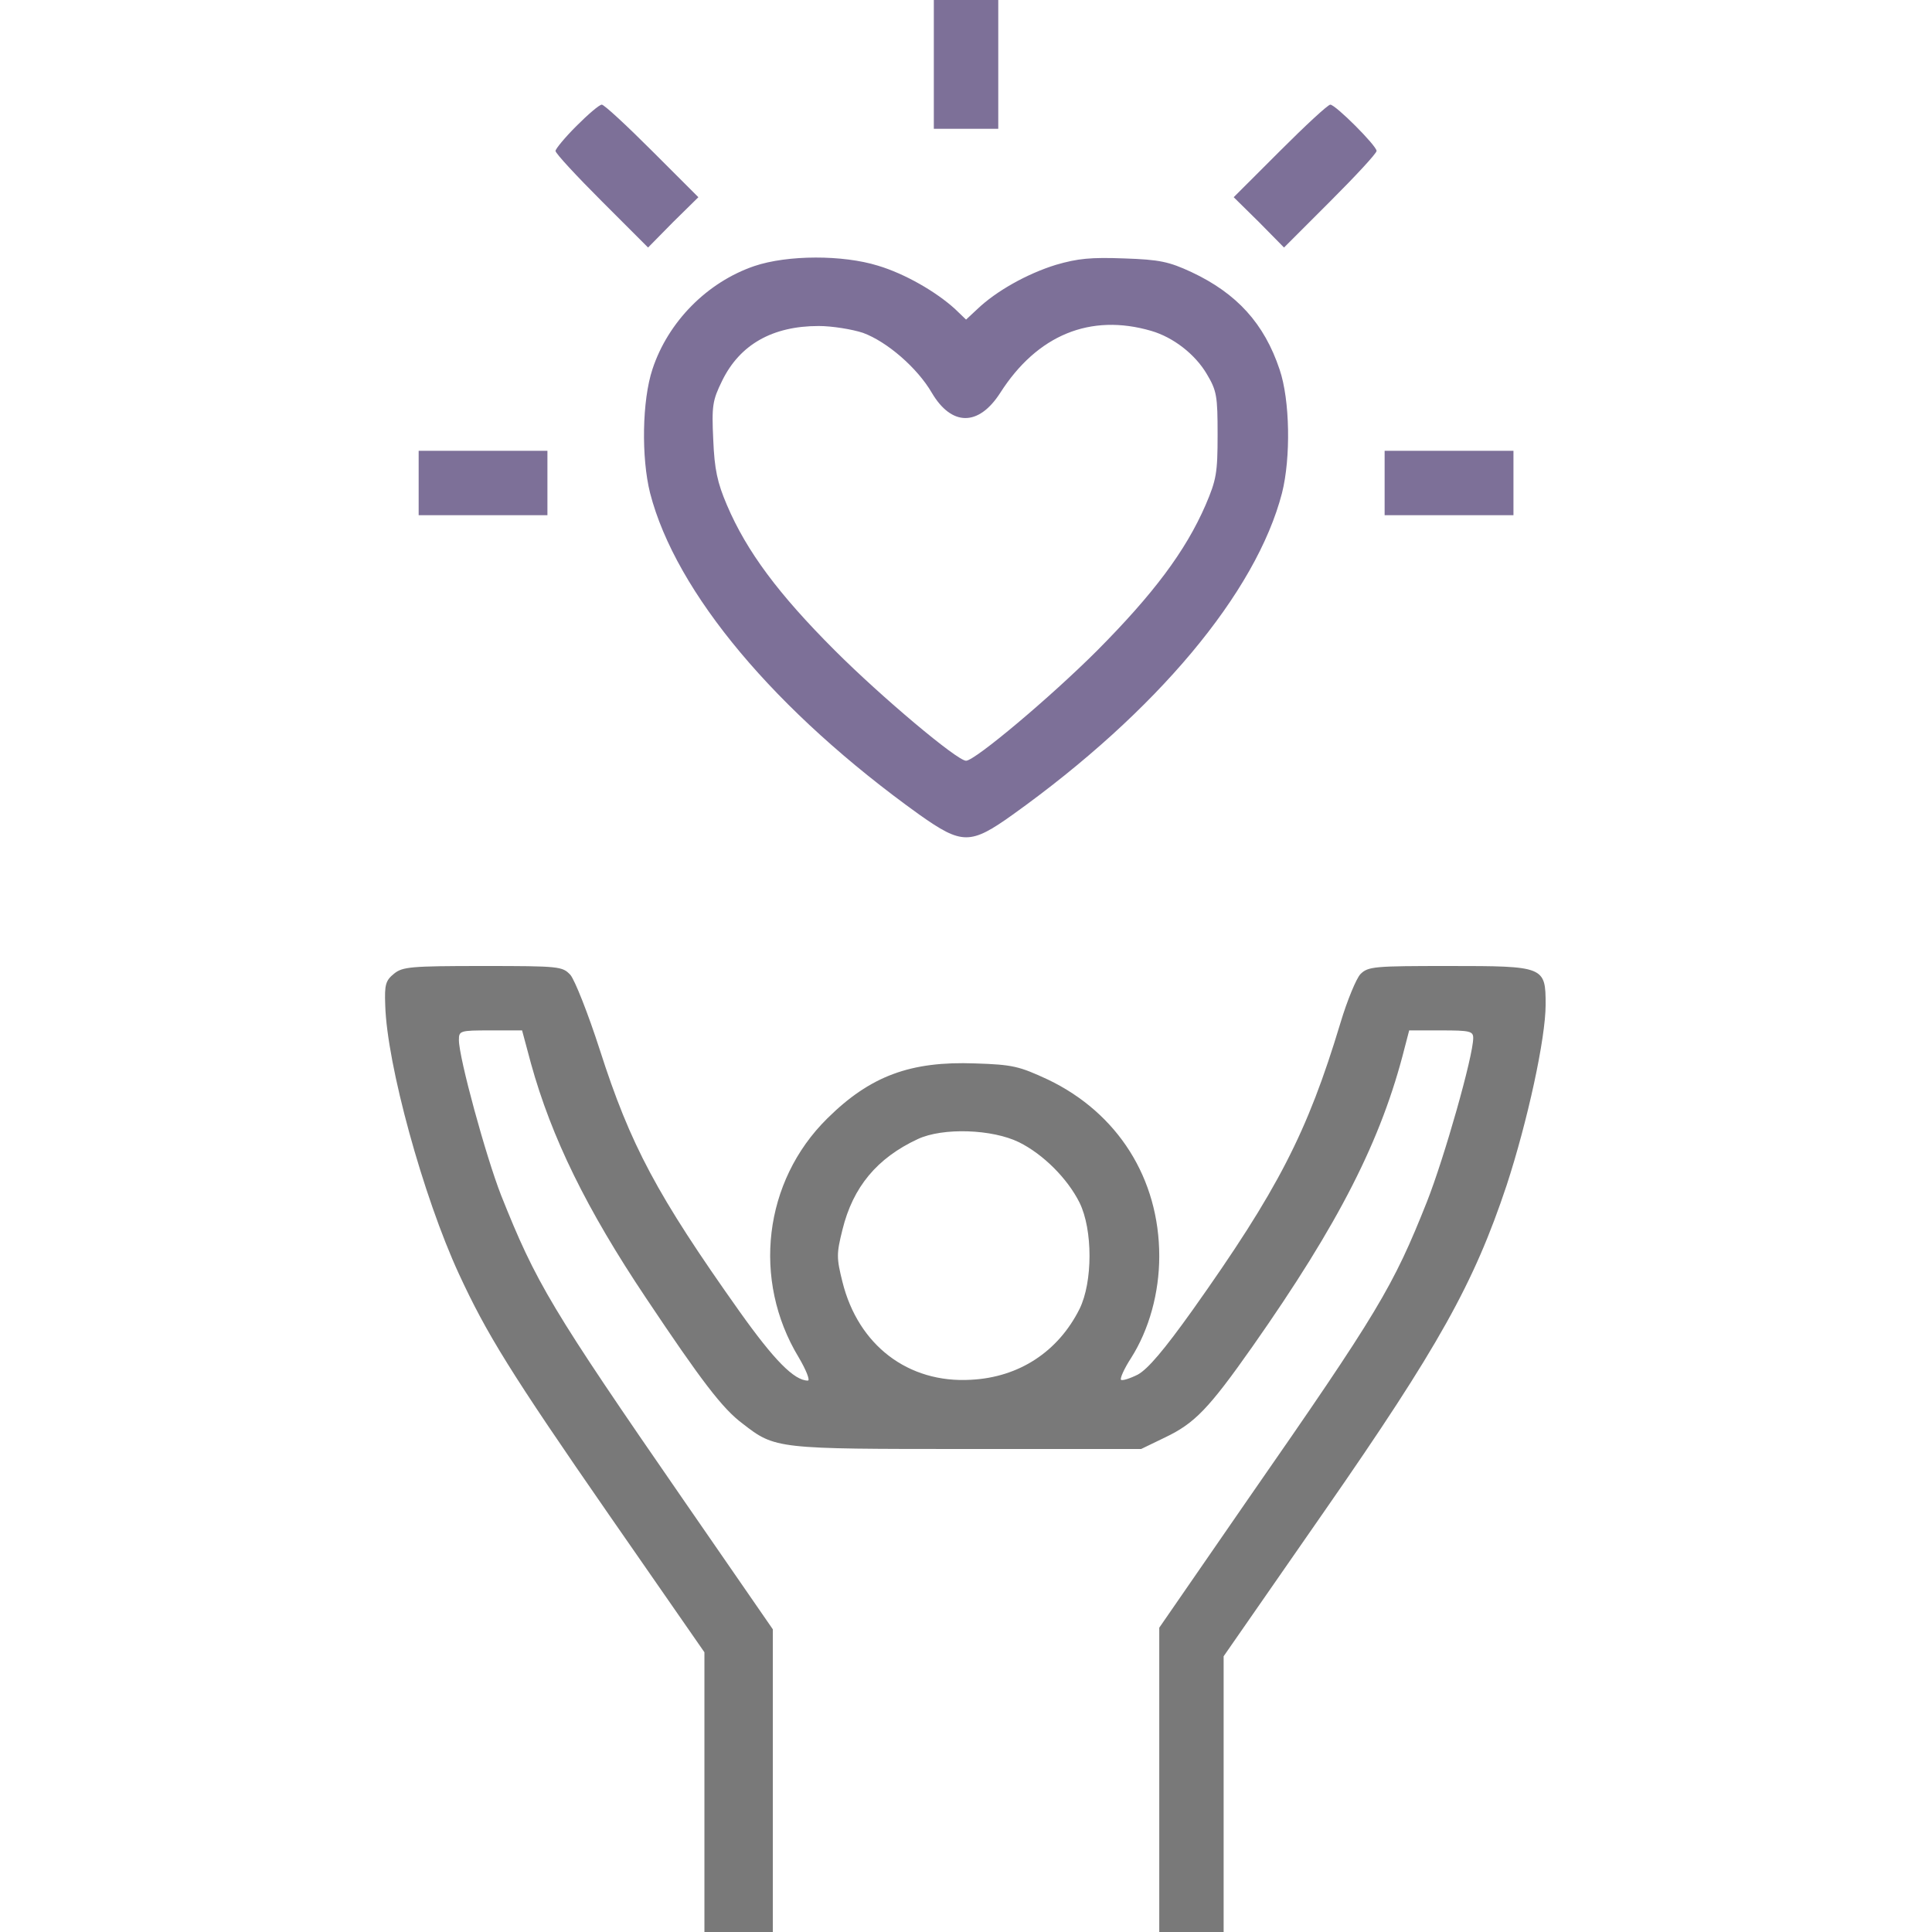 <svg width="66" height="66" viewBox="0 0 66 66" fill="none" xmlns="http://www.w3.org/2000/svg">
<path d="M31.901 2.2V4.4H33.002H34.102V2.2V-6.19888e-06H33.002H31.901V2.2Z" fill="#7D7098"/>
<path d="M19.692 4.304C19.293 4.702 18.977 5.088 18.977 5.156C18.977 5.239 19.692 6.009 20.558 6.875L22.139 8.456L22.991 7.59L23.858 6.737L22.276 5.156C21.41 4.29 20.64 3.575 20.558 3.575C20.475 3.575 20.09 3.905 19.692 4.304Z" fill="#7D7098"/>
<path d="M43.727 5.156L42.145 6.737L43.011 7.59L43.864 8.456L45.445 6.875C46.312 6.009 47.026 5.239 47.026 5.156C47.026 4.978 45.624 3.575 45.445 3.575C45.363 3.575 44.593 4.29 43.727 5.156Z" fill="#7D7098"/>
<path d="M25.769 9.089C24.16 9.639 22.826 10.986 22.29 12.609C21.933 13.681 21.905 15.634 22.208 16.844C23.088 20.254 26.498 24.31 31.407 27.83C32.864 28.861 33.153 28.861 34.596 27.83C39.519 24.31 42.915 20.24 43.795 16.844C44.098 15.648 44.07 13.668 43.713 12.623C43.19 11.055 42.255 10.024 40.702 9.295C39.931 8.938 39.615 8.869 38.405 8.828C37.264 8.786 36.824 8.828 36.068 9.048C35.092 9.35 34.033 9.941 33.386 10.56L33.002 10.918L32.63 10.56C31.984 9.969 30.912 9.35 29.99 9.075C28.794 8.704 26.91 8.704 25.769 9.089ZM39.327 11.303C40.083 11.523 40.825 12.1 41.224 12.774C41.568 13.351 41.595 13.53 41.595 14.85C41.595 16.156 41.554 16.39 41.183 17.256C40.495 18.837 39.395 20.295 37.484 22.22C35.889 23.815 33.304 25.988 33.002 25.988C32.699 25.988 30.114 23.815 28.519 22.22C26.594 20.295 25.508 18.837 24.834 17.256C24.504 16.486 24.408 16.032 24.366 15.029C24.311 13.86 24.339 13.681 24.669 13.008C25.274 11.77 26.388 11.137 27.969 11.137C28.423 11.137 29.11 11.248 29.482 11.371C30.306 11.674 31.338 12.568 31.833 13.42C32.507 14.561 33.428 14.575 34.17 13.42C35.435 11.44 37.25 10.697 39.327 11.303Z" fill="#7D7098"/>
<path d="M14.302 16.5V17.6H16.502H18.701V16.5V15.4H16.502H14.302V16.5Z" fill="#7D7098"/>
<path d="M47.301 16.5V17.6H49.502H51.702V16.5V15.4H49.502H47.301V16.5Z" fill="#7D7098"/>
<path d="M13.463 33.261C13.174 33.495 13.133 33.633 13.16 34.334C13.215 36.355 14.453 40.865 15.677 43.519C16.625 45.568 17.436 46.888 20.819 51.769L24.064 56.444V61.215V66H25.233H26.401V60.83V55.66L23.39 51.301C18.811 44.674 18.317 43.835 17.12 40.837C16.598 39.504 15.677 36.135 15.677 35.53C15.677 35.214 15.704 35.2 16.749 35.2H17.835L18.138 36.328C18.839 38.858 20.035 41.305 22.07 44.344C23.954 47.163 24.683 48.125 25.37 48.634C26.484 49.5 26.525 49.5 33.056 49.5H38.983L39.808 49.101C40.812 48.62 41.293 48.125 42.791 45.994C45.734 41.8 47.191 38.954 47.989 35.778L48.14 35.2H49.227C50.217 35.2 50.327 35.227 50.327 35.461C50.327 36.08 49.337 39.559 48.745 41.057C47.59 43.959 47.095 44.797 42.64 51.205L39.602 55.605V60.803V66H40.702H41.801V61.284V56.581L45.239 51.631C49.158 45.994 50.354 43.835 51.468 40.494C52.183 38.307 52.801 35.475 52.801 34.32C52.801 33.014 52.76 33 49.502 33C46.958 33 46.738 33.014 46.477 33.275C46.339 33.413 46.023 34.169 45.789 34.953C44.661 38.693 43.658 40.645 40.729 44.77C39.767 46.117 39.217 46.764 38.873 46.956C38.598 47.094 38.337 47.176 38.295 47.135C38.254 47.094 38.405 46.75 38.639 46.392C39.258 45.416 39.602 44.165 39.602 42.914C39.602 40.26 38.185 38.019 35.793 36.877C34.816 36.424 34.596 36.369 33.318 36.328C31.104 36.245 29.729 36.754 28.258 38.211C26.085 40.356 25.686 43.725 27.282 46.365C27.543 46.805 27.68 47.163 27.598 47.163C27.13 47.163 26.443 46.461 25.26 44.797C22.442 40.824 21.534 39.119 20.489 35.86C20.09 34.623 19.637 33.481 19.485 33.303C19.21 33.014 19.128 33 16.488 33C14.027 33 13.752 33.028 13.463 33.261ZM34.816 39.023C35.642 39.435 36.467 40.26 36.879 41.085C37.333 42.006 37.333 43.794 36.879 44.715C36.15 46.172 34.816 47.053 33.166 47.135C31.021 47.259 29.317 45.953 28.78 43.794C28.574 42.969 28.574 42.831 28.78 42.006C29.138 40.549 29.963 39.559 31.352 38.913C32.204 38.514 33.895 38.569 34.816 39.023Z" fill="#797979"/>
</svg>
